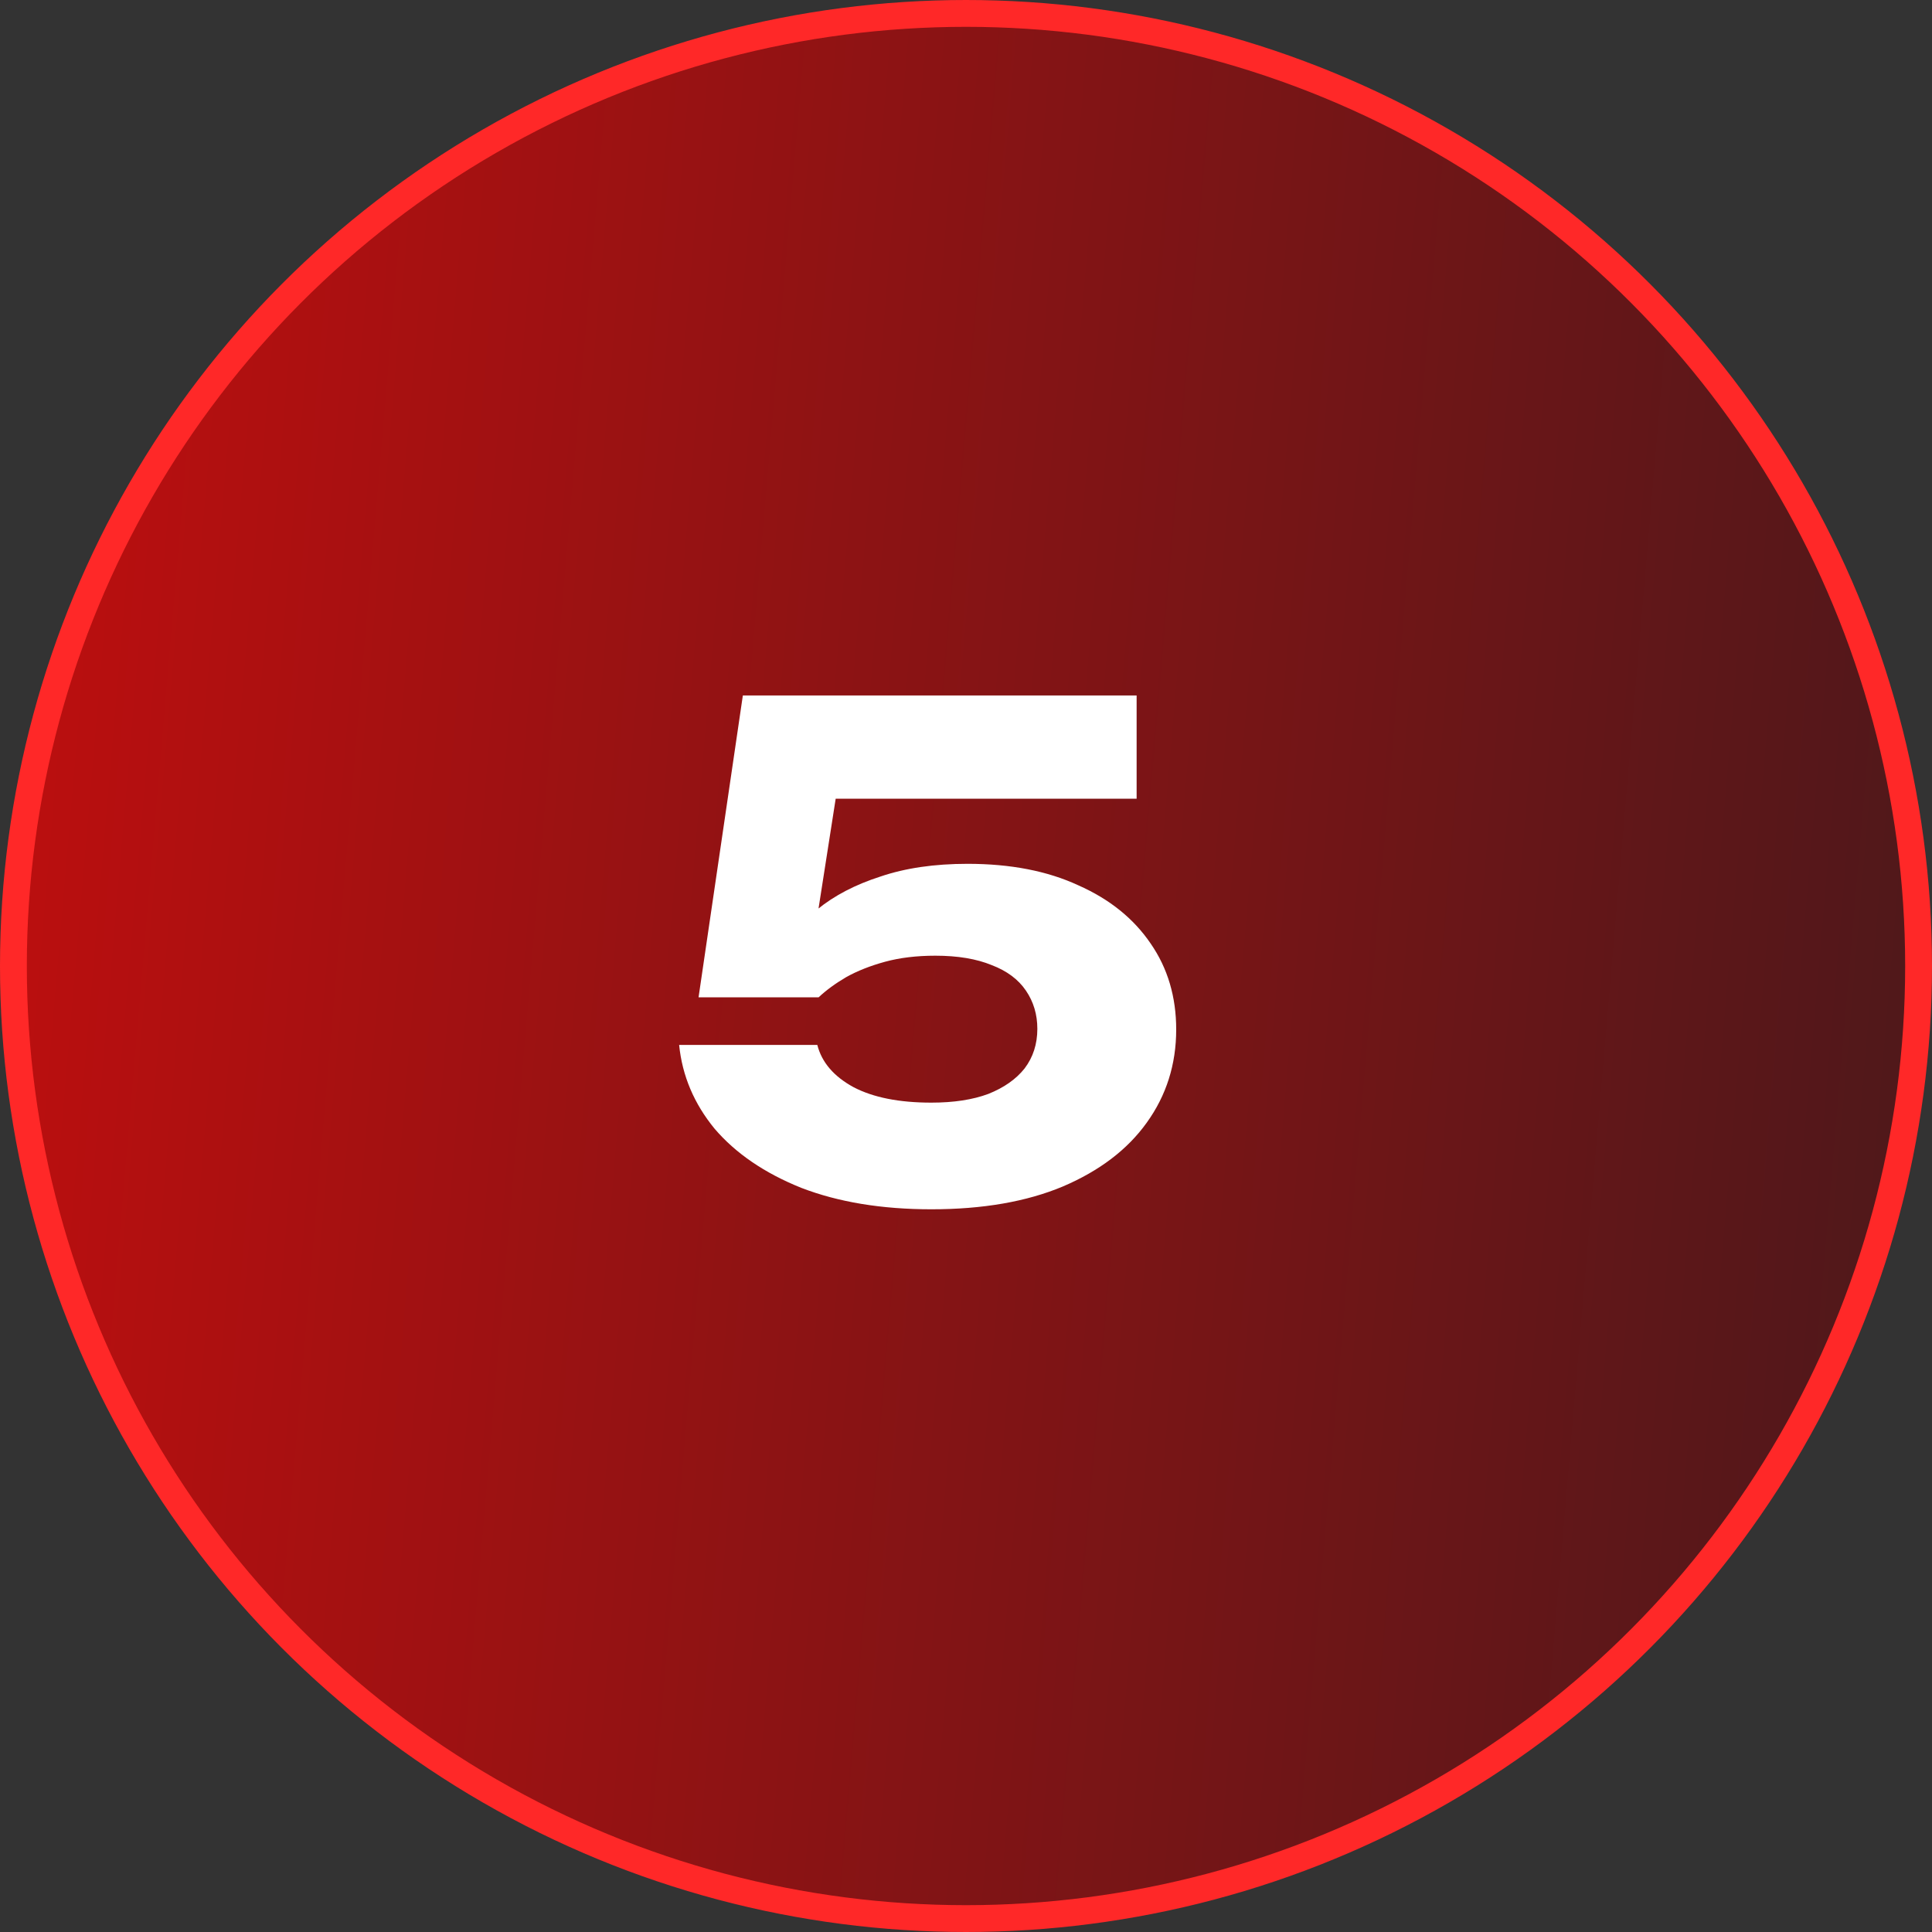 <svg xmlns="http://www.w3.org/2000/svg" width="54" height="54" viewBox="0 0 54 54" fill="none"><rect x="0" y="0" width="54" height="54" fill="#333333" stroke="none"/><circle cx="27" cy="27" r="26.625" fill="url(#paint0_linear_1197_417)" stroke="#FF2828" stroke-width="0.75"></circle><path d="M20.763 19.438H31.769V22.325H21.907L23.463 21.65L22.675 26.694L21.719 26.712C21.994 26.238 22.369 25.806 22.844 25.419C23.319 25.031 23.907 24.725 24.607 24.5C25.306 24.262 26.119 24.144 27.044 24.144C28.244 24.144 29.275 24.344 30.138 24.744C31.013 25.131 31.688 25.675 32.163 26.375C32.638 27.062 32.875 27.863 32.875 28.775C32.875 29.75 32.6 30.619 32.05 31.381C31.513 32.131 30.732 32.725 29.706 33.163C28.694 33.587 27.469 33.8 26.032 33.8C24.644 33.8 23.431 33.6 22.394 33.2C21.369 32.788 20.563 32.237 19.975 31.55C19.4 30.85 19.069 30.069 18.982 29.206H22.844C22.969 29.694 23.306 30.087 23.857 30.387C24.407 30.675 25.131 30.819 26.032 30.819C26.657 30.819 27.188 30.738 27.625 30.575C28.063 30.4 28.4 30.163 28.638 29.863C28.875 29.55 28.994 29.181 28.994 28.756C28.994 28.356 28.888 28 28.675 27.688C28.463 27.375 28.144 27.137 27.719 26.975C27.294 26.8 26.769 26.712 26.144 26.712C25.619 26.712 25.15 26.769 24.738 26.881C24.325 26.994 23.963 27.137 23.65 27.312C23.35 27.488 23.094 27.675 22.881 27.875H19.525L20.763 19.438Z" fill="white"></path><defs><linearGradient id="paint0_linear_1197_417" x1="-4.137" y1="26.64" x2="61.229" y2="32.238" gradientUnits="userSpaceOnUse"><stop stop-color="#C30E0E"></stop><stop offset="0.495" stop-color="#821415"></stop><stop offset="1" stop-color="#40191C"></stop></linearGradient></defs></svg>